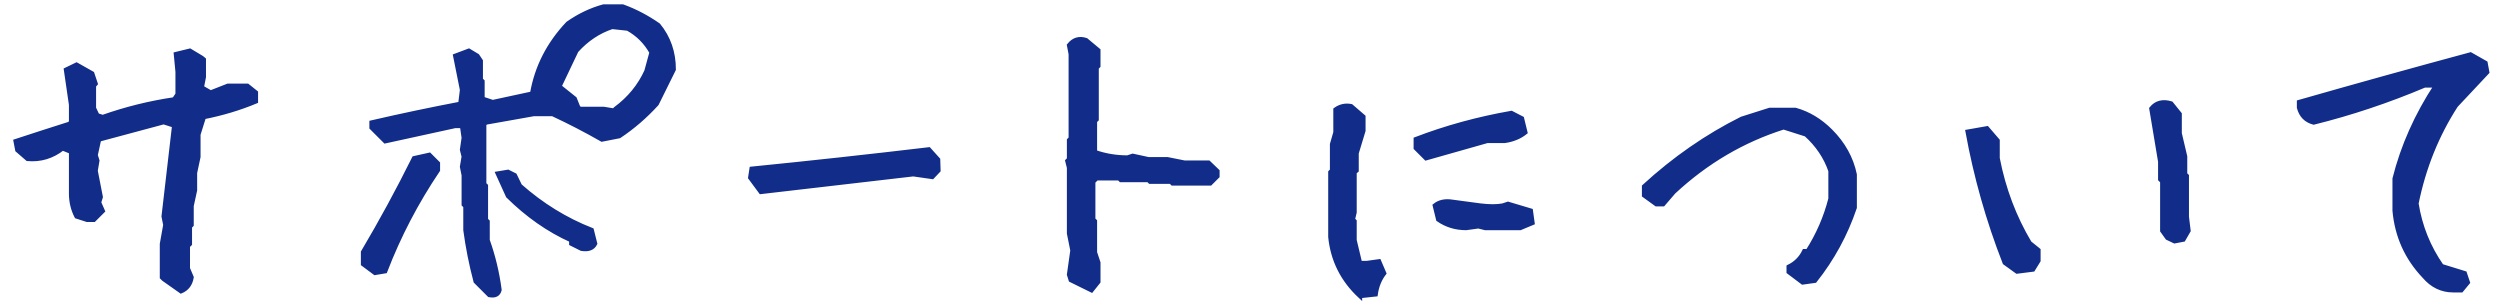 <svg height="35" viewBox="0 0 287 35" width="287" xmlns="http://www.w3.org/2000/svg"><path d="m20.782 33.438c.677-.286 1.081-.82 1.211-1.602l-.43-1.016v-2.578l.234-.234v-1.992l.195-.195v-2.188l.391-1.797v-1.992l.391-1.836v-2.578l.625-1.992c2.109-.417 4.102-1.016 5.977-1.797v-1.016l-.977-.781h-2.227l-1.992.781-1.016-.586.234-1.211v-1.992l-.234-.195-1.367-.82-1.602.391.195 2.031v2.578l-.391.586c-2.812.417-5.547 1.094-8.203 2.031l-.625-.195-.391-.82v-2.578l.195-.234-.391-1.172-1.797-1.016-1.211.586.586 4.023v1.992l-.195.195c-2.135.677-4.193 1.341-6.172 1.992l.195 1.016 1.172 1.016c1.484.13 2.826-.273 4.023-1.211l.977.391v4.805c0 .938.208 1.81.625 2.617l1.211.391h.781l1.016-1.016-.43-.977.195-.625-.586-3.008.195-1.172-.195-.625.391-1.797 7.422-1.992 1.211.391-1.211 10.43.195.977-.391 2.188v3.828l.195.195zm35.388.43c.651.13 1.042-.065 1.172-.586-.26-1.979-.716-3.88-1.367-5.703v-2.148l-.195-.195v-3.906l-.195-.195v-6.875l.195-.195 5.508-.977h2.148c1.953.911 3.841 1.888 5.664 2.93l1.992-.391c1.562-1.042 2.995-2.279 4.297-3.711l1.953-3.945c0-1.953-.586-3.646-1.758-5.078-1.302-.911-2.669-1.628-4.102-2.148h-2.188c-1.432.391-2.799 1.042-4.102 1.953-2.214 2.344-3.581 5.026-4.102 8.047l-4.531.977-1.172-.391v-1.992l-.195-.195v-2.148l-.391-.586-.977-.586-1.562.586.781 3.906-.195 1.602c-3.411.651-6.81 1.367-10.195 2.148v.586l1.562 1.562 8.047-1.758h.781l.195 1.367-.195 1.367.195.781-.195 1.172.195.977v3.359l.195.195v2.734c.26 1.953.651 3.919 1.172 5.898zm14.297-21.172-1.172-.195h-2.734l-.195-.195-.391-.977-1.758-1.406 1.953-4.102c1.172-1.302 2.539-2.214 4.102-2.734l1.797.195c1.172.651 2.083 1.562 2.734 2.734l-.586 2.148c-.781 1.719-1.966 3.164-3.555 4.336zm-27.422 18.633 1.172-.195c1.562-4.062 3.581-7.93 6.055-11.602v-.781l-.977-.977-1.758.391c-1.823 3.672-3.776 7.266-5.859 10.781v1.367zm23.711-2.773c.781.13 1.302-.065 1.562-.586l-.391-1.562c-2.995-1.172-5.742-2.865-8.242-5.078l-.586-1.211-.781-.391-1.172.195 1.172 2.578c2.24 2.214 4.661 3.906 7.266 5.078v.391zm20.584-6.523 17.5-2.031 2.188.312.703-.742-.039-1.25-1.055-1.172c-6.797.807-13.581 1.549-20.352 2.227l-.156 1.016zm37.967 11.289.781-.977v-2.188l-.391-1.172v-3.594l-.195-.195v-4.336l.391-.391h2.578l.195.195h3.164l.195.195h2.383l.195.195h4.336l.82-.82v-.586l-1.016-.977h-2.773l-1.953-.391h-2.188l-1.797-.391-.586.195c-1.328 0-2.578-.208-3.75-.625v-3.555l.195-.195v-5.938l.195-.195v-1.797l-1.406-1.172c-.781-.26-1.432-.065-1.953.586l.195 1.016v9.688l-.195.195v2.188l-.195.195.195.781v7.539l.391 1.953-.391 2.773.195.625zm30.818.664 1.797-.195c.13-.938.456-1.745.977-2.422l-.586-1.367-1.406.195h-.781l-.625-2.617v-2.188l-.195-.195.195-.82v-4.609l.234-.195v-1.992l.781-2.578v-1.602l-1.406-1.211c-.651-.13-1.25 0-1.797.391v2.617l-.391 1.367v3.008l-.195.195v7.422c.26 2.656 1.393 4.922 3.398 6.797zm7.578-15.82c2.266-.651 4.609-1.315 7.031-1.992h1.992c.938-.13 1.732-.456 2.383-.977l-.391-1.602-1.211-.625c-3.854.677-7.513 1.68-10.977 3.008v1.016zm10.82 8.008 1.406-.586-.195-1.406-2.617-.781-.586.195c-.677.13-1.549.13-2.617 0l-3.203-.43c-.807-.13-1.471.013-1.992.43l.391 1.602c.938.651 2.005.977 3.203.977l1.406-.195.781.195zm32.42 6.25 1.406-.195c2.005-2.526 3.529-5.326 4.57-8.398v-3.789c-.391-1.875-1.315-3.542-2.773-5-1.198-1.198-2.539-2.005-4.023-2.422h-2.969l-3.203 1.016c-4.01 2.005-7.747 4.596-11.211 7.773v1.016l1.406 1.016h.781l1.211-1.406c3.724-3.464 7.93-5.938 12.617-7.422l2.578.82c1.328 1.198 2.266 2.591 2.812 4.18v3.203c-.547 2.135-1.419 4.141-2.617 6.016h-.391c-.391.807-.99 1.406-1.797 1.797v.586zm42.693-4.727 1.016-.195.586-1.016-.195-1.602v-4.688l-.195-.195v-2.031l-.625-2.656v-2.227l-.977-1.211c-.964-.286-1.719-.091-2.266.586l1.016 6.094v2.031l.234.234v5.664l.586.82zm-18.086 3.477 1.836-.234.625-1.016v-1.211l-1.016-.82c-1.771-2.969-2.995-6.211-3.672-9.727v-2.031l-1.211-1.406-2.227.391c.938 5.156 2.357 10.169 4.258 15.039zm51.013 2.148.742-.898-.352-1.055-2.656-.82c-1.51-2.161-2.474-4.557-2.891-7.188.833-4.115 2.344-7.865 4.531-11.25l3.594-3.828-.195-1.055-1.719-.977c-6.562 1.771-13.125 3.594-19.688 5.469v.625c.234.911.794 1.484 1.68 1.719 4.297-1.068 8.542-2.487 12.734-4.258h1.328c-2.24 3.411-3.828 6.979-4.766 10.703v3.672c.26 2.917 1.393 5.43 3.398 7.539.911 1.068 2.018 1.602 3.32 1.602z" fill="#112d89" stroke="#112d89" stroke-width=".5"/></svg>